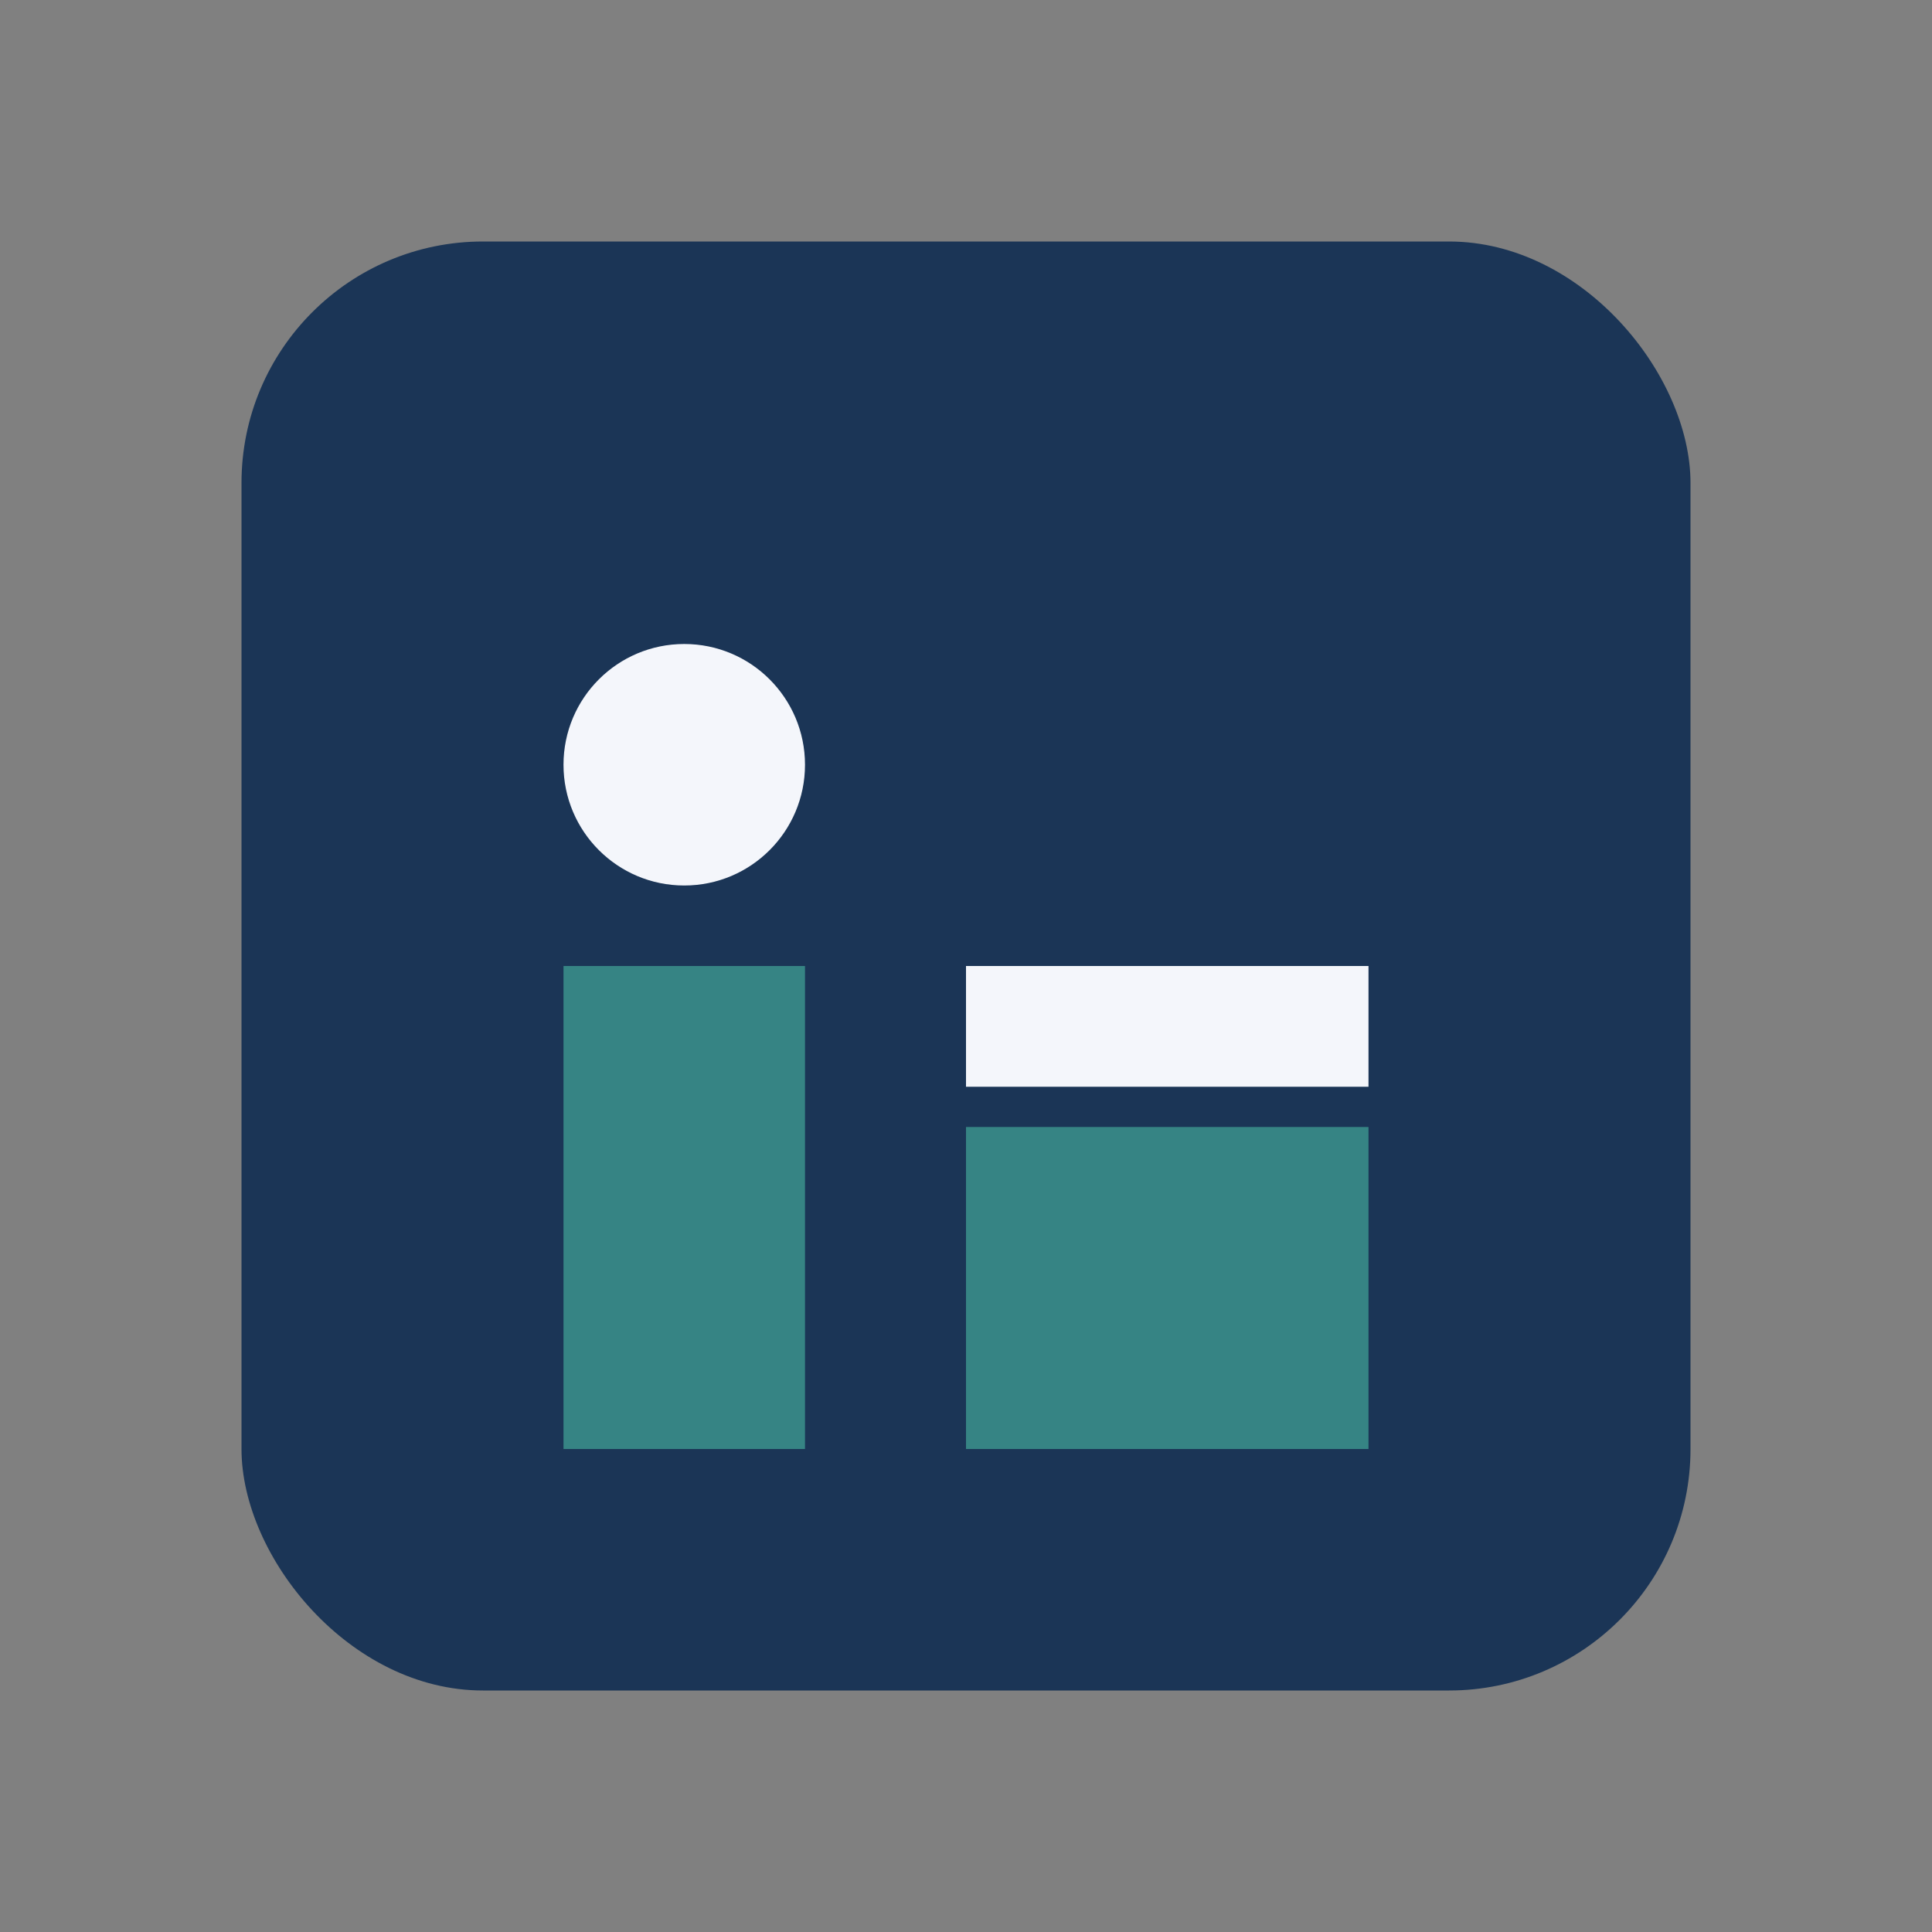 <?xml version="1.0" encoding="UTF-8"?>
<svg xmlns="http://www.w3.org/2000/svg" width="24" height="24" viewBox="0 0 24 24"><rect x="0" y="0" width="24" height="24" fill="#808080" stroke="none"/><rect x="3" y="3" width="18" height="18" rx="3" fill="#1B3556"/><circle cx="8.5" cy="9.5" r="1.5" fill="#F4F6FB"/><rect x="7" y="12" width="3" height="6" fill="#368484"/><rect x="12" y="12" width="5" height="1.5" fill="#F4F6FB"/><rect x="12" y="14" width="5" height="4" fill="#368484"/></svg>